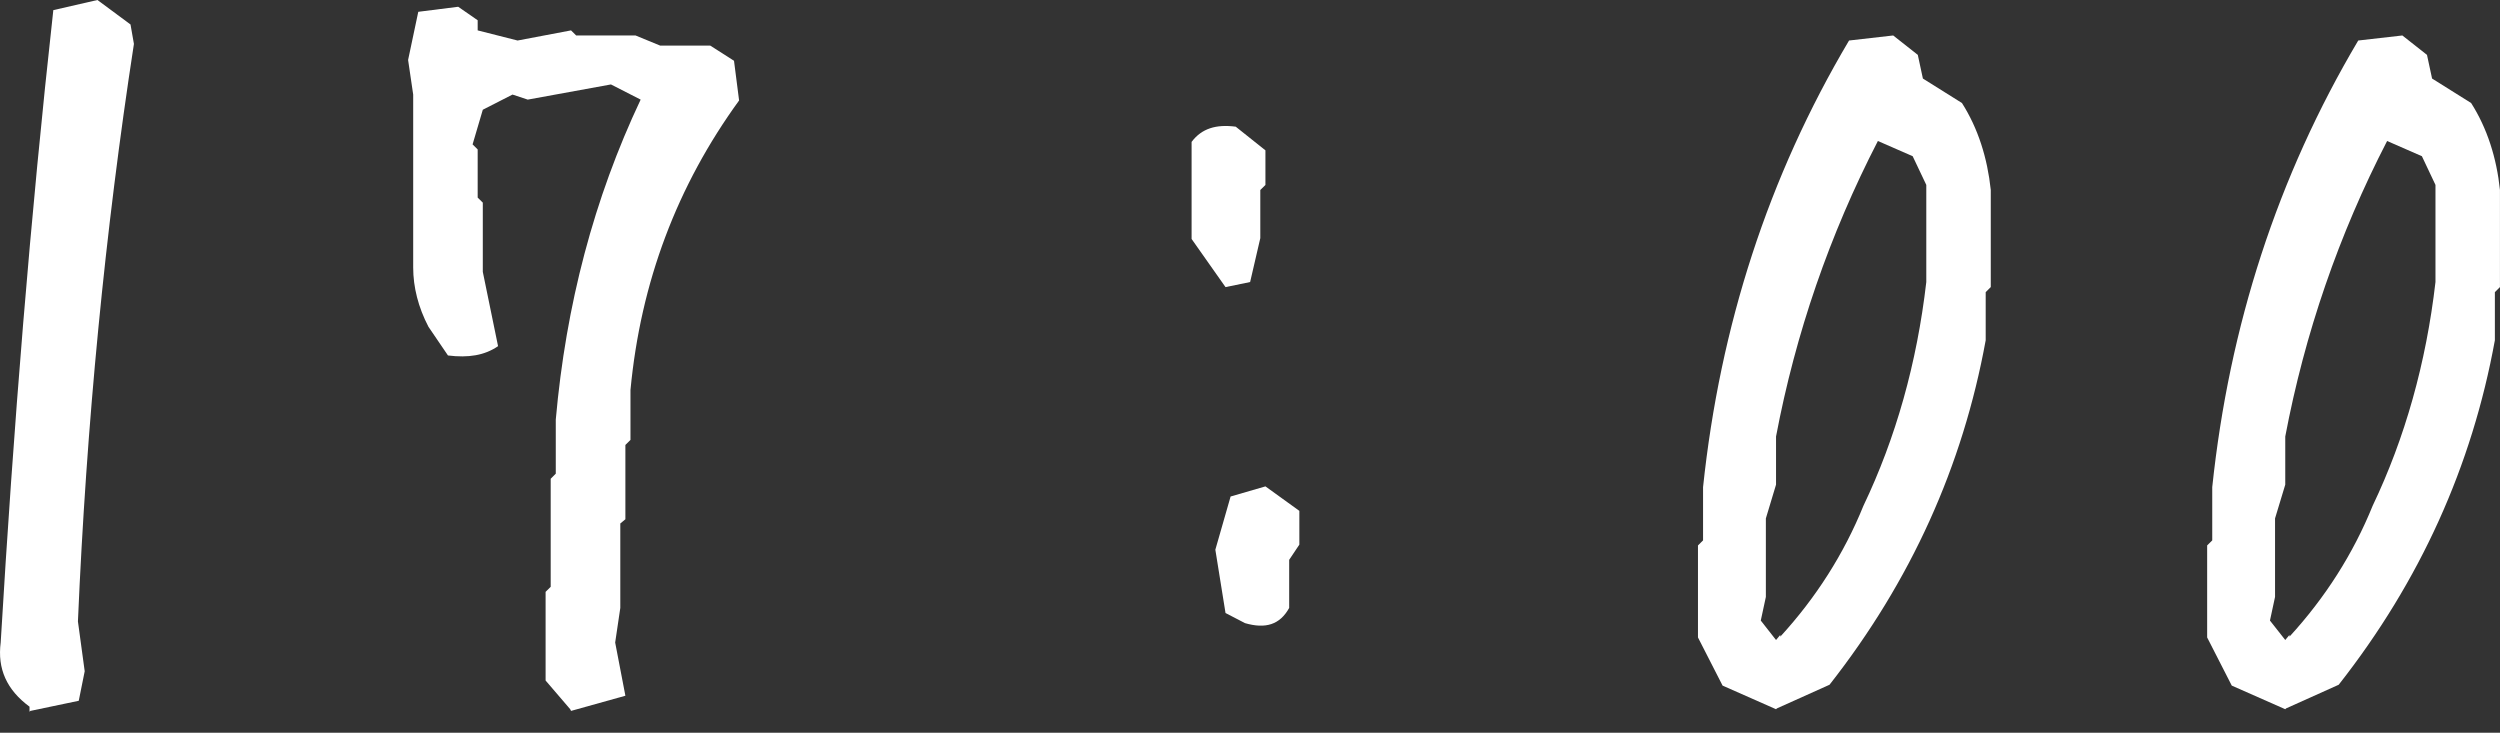 <svg width="58" height="17" viewBox="0 0 58 17" fill="none" xmlns="http://www.w3.org/2000/svg">
<rect x="0" y="0" width="58" height="17" fill="#333333" stroke="none"/>
<path d="M0.685 16.513V16.395C0.154 16.004 -0.063 15.514 0.016 14.907C0.311 9.931 0.705 5.034 1.237 0.235L2.261 0L3.028 0.568L3.107 1.019C2.438 5.367 2.005 9.833 1.808 14.417L1.965 15.573L1.827 16.258L0.705 16.493L0.685 16.513Z" fill="white"/>
<path d="M13.229 16.454L12.658 15.788V13.731L12.776 13.614V11.107L12.894 10.989V9.735C13.13 7.071 13.78 4.603 14.863 2.311L14.174 1.959L12.244 2.311L11.89 2.194L11.201 2.546L10.964 3.35L11.082 3.467V4.584L11.201 4.701V6.307L11.555 8.031C11.24 8.247 10.866 8.305 10.393 8.247L9.94 7.581C9.704 7.13 9.586 6.66 9.586 6.209V2.194L9.468 1.391L9.704 0.274L10.63 0.157L11.082 0.47V0.705L12.008 0.94L13.248 0.705L13.367 0.823H14.745L15.316 1.058H16.478L17.029 1.41L17.147 2.331C15.71 4.309 14.863 6.542 14.627 9.05V10.206L14.509 10.323V12.047L14.391 12.145V14.104L14.272 14.907L14.509 16.141L13.248 16.493L13.229 16.454Z" fill="white"/>
<path d="M28.432 6.661L27.645 5.544V3.292C27.881 2.978 28.216 2.88 28.669 2.939L29.358 3.488V4.291L29.239 4.408V5.525L29.003 6.543L28.432 6.661ZM28.885 14.457L28.432 14.222L28.196 12.753L28.55 11.519L29.358 11.284L30.145 11.852V12.635L29.909 12.988V14.104C29.692 14.496 29.358 14.594 28.885 14.457Z" fill="white"/>
<path d="M41.204 16.454L39.964 15.906L39.393 14.789V12.654L39.511 12.537V11.302C39.905 7.561 41.027 4.094 42.898 0.94L43.922 0.823L44.493 1.273L44.611 1.822L45.517 2.39C45.891 2.977 46.107 3.663 46.186 4.407V6.66L46.068 6.778V7.894C45.536 10.813 44.335 13.477 42.445 15.886L41.224 16.435L41.204 16.454ZM41.303 14.77C42.13 13.868 42.779 12.85 43.232 11.733C43.981 10.166 44.473 8.423 44.69 6.543V4.29L44.374 3.624L43.567 3.271C42.445 5.446 41.657 7.737 41.204 10.127V11.244L40.968 12.027V13.849L40.85 14.397L41.204 14.848L41.303 14.73V14.77Z" fill="white"/>
<path d="M53.018 16.454L51.777 15.906L51.206 14.789V12.654L51.324 12.537V11.302C51.718 7.561 52.84 4.094 54.711 0.94L55.735 0.823L56.306 1.273L56.424 1.822L57.33 2.39C57.704 2.977 57.921 3.663 57.999 4.407V6.66L57.881 6.778V7.894C57.35 10.813 56.149 13.477 54.258 15.886L53.037 16.435L53.018 16.454ZM53.116 14.77C53.943 13.868 54.593 12.85 55.046 11.733C55.794 10.166 56.286 8.423 56.503 6.543V4.29L56.188 3.624L55.381 3.271C54.258 5.446 53.471 7.737 53.018 10.127V11.244L52.781 12.027V13.849L52.663 14.397L53.018 14.848L53.116 14.73V14.77Z" fill="white"/>
</svg>
